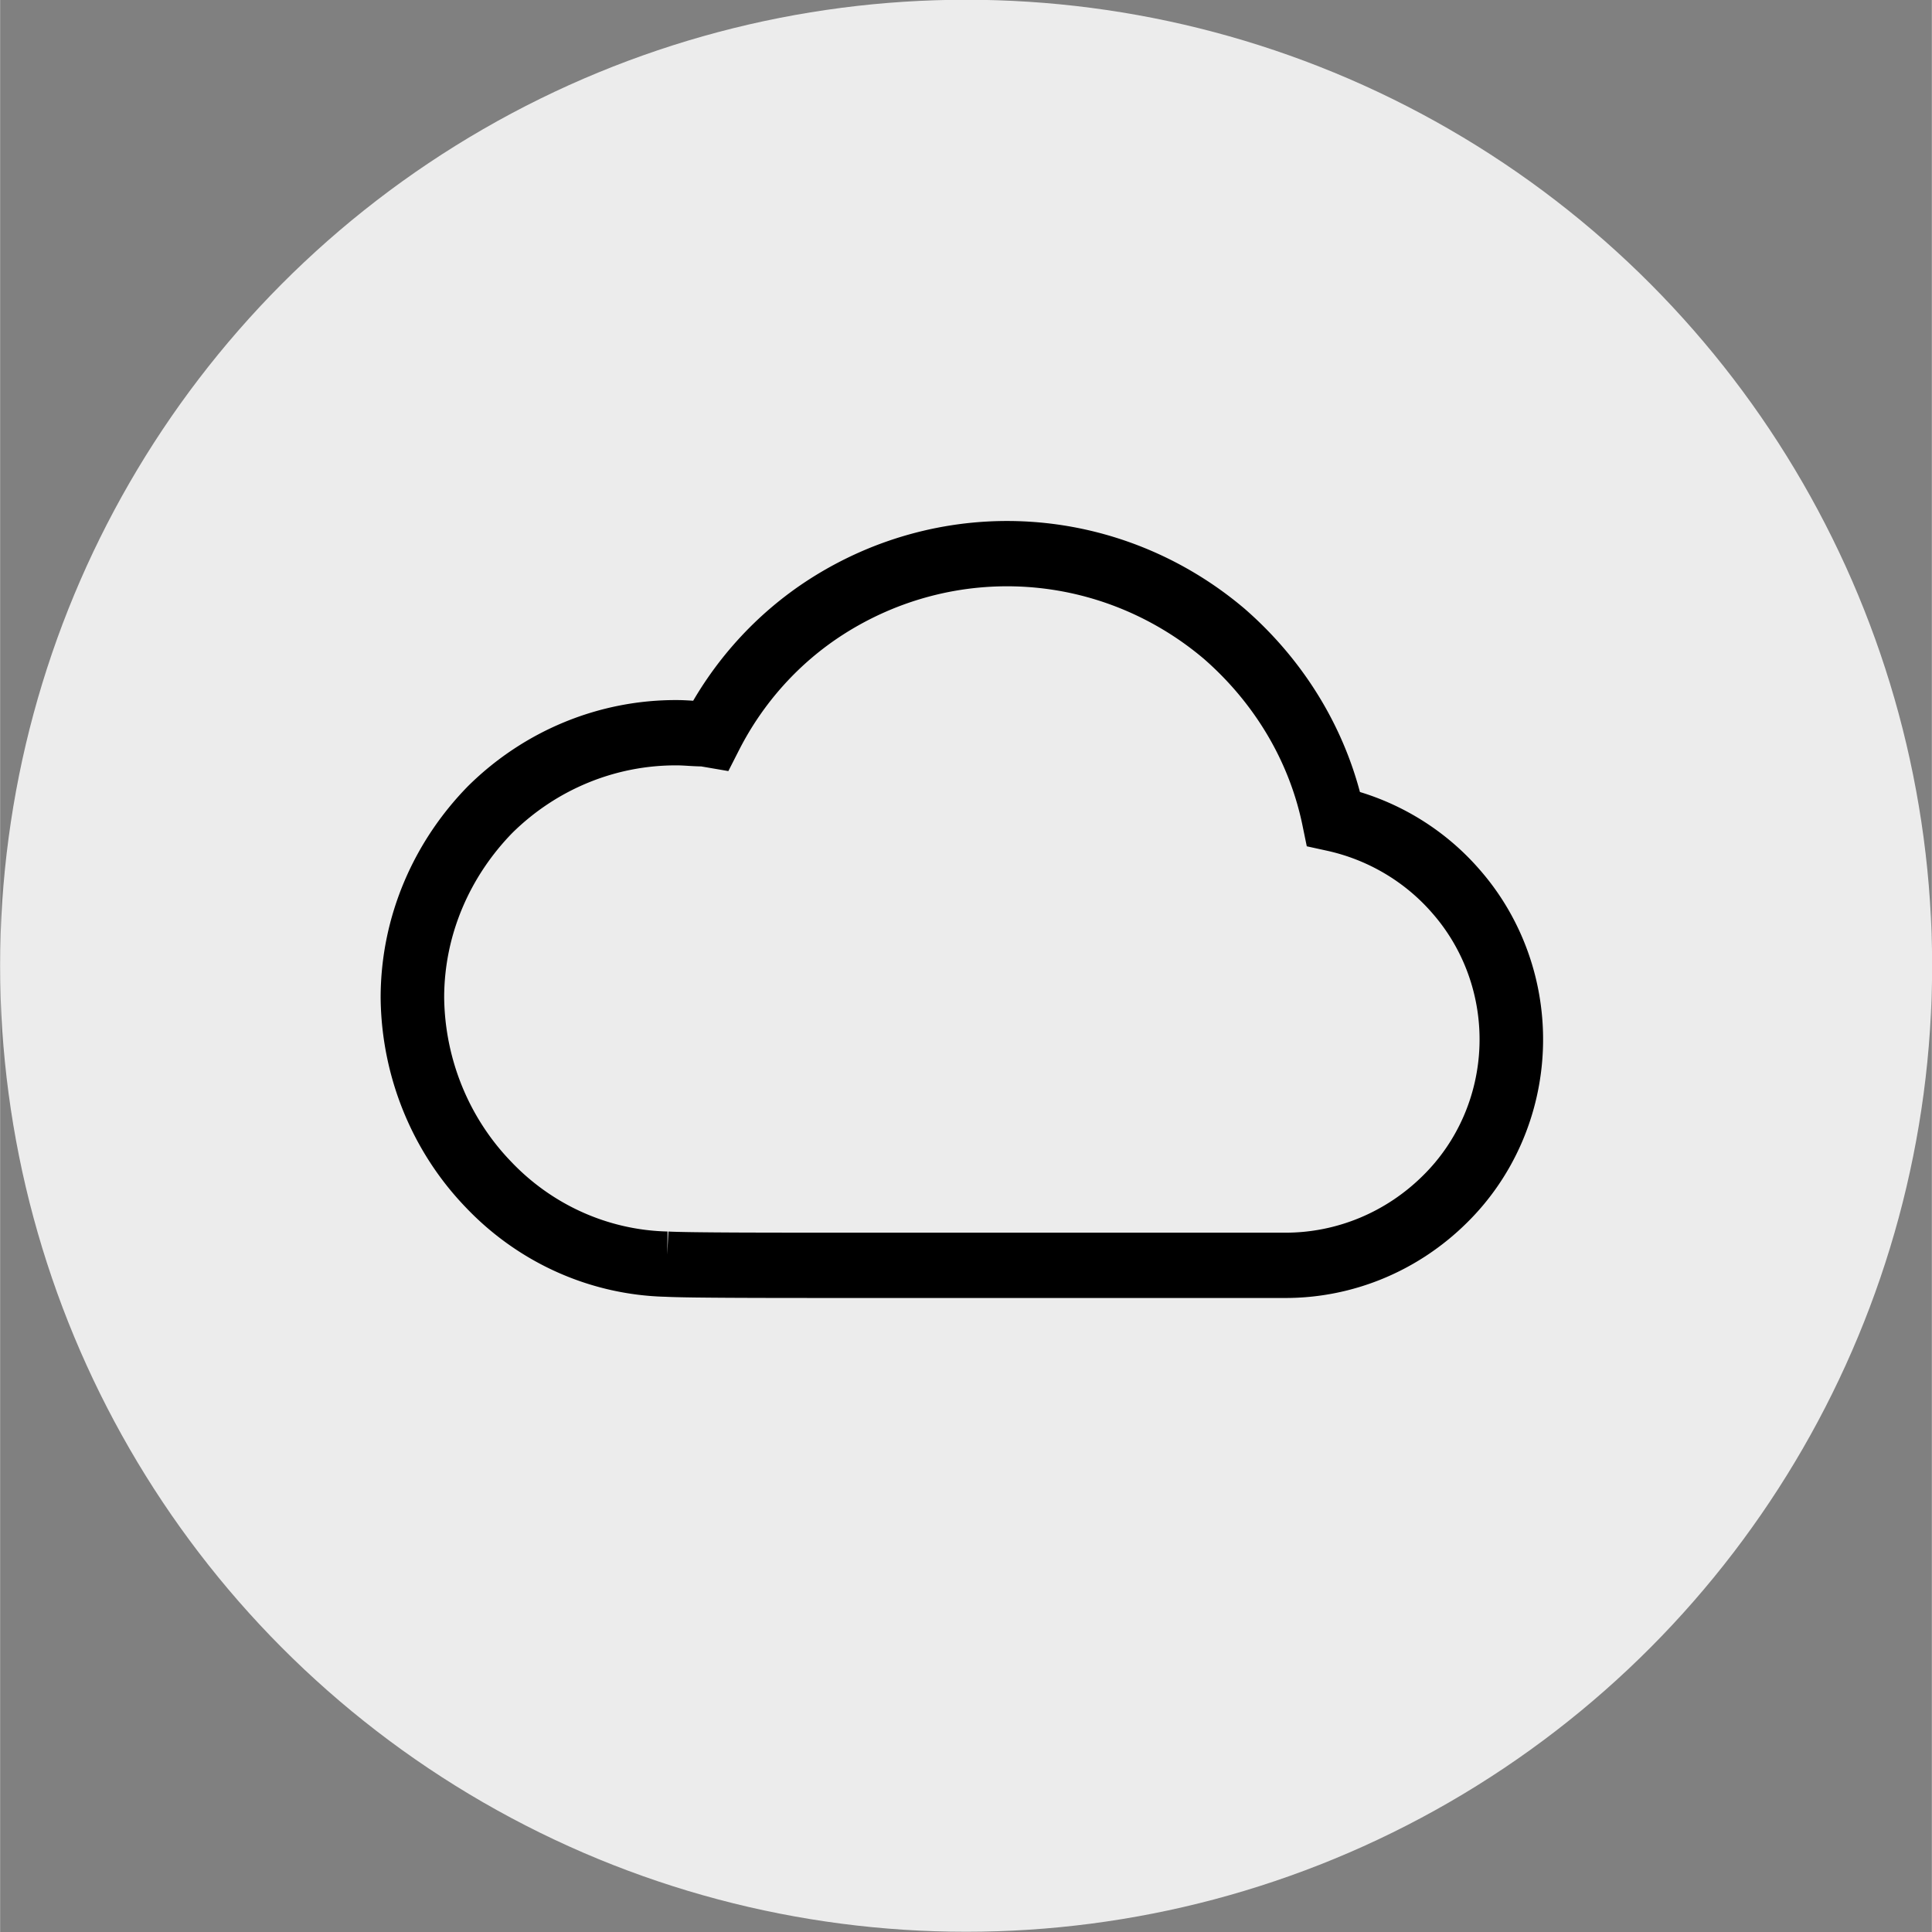<svg width="30" height="30" viewBox="0 0 7.937 7.938" xml:space="preserve" xmlns="http://www.w3.org/2000/svg"><rect x="0" y="0" width="7.937" height="7.938" fill="#808080" stroke="none"/><g transform="translate(-1900.078 -50.755)"><circle style="fill:#ececec;stroke-width:1.058;stroke-linejoin:round;paint-order:fill markers stroke" cx="1904.047" cy="54.723" r="3.969"/><g style="fill:none;stroke:#008fdf;stroke-width:10.602;stroke-dasharray:none;stroke-opacity:1"><path class="st0" d="M47.089 45.146c.077 0 .166.01.255.01l.066.011a3.099 3.099 0 0 1 1.1-1.189 3.262 3.262 0 0 1 3.806.249c.522.443.9 1.038 1.044 1.719.455.097.865.335 1.165.67a2.055 2.055 0 0 1-.1 2.865 2.194 2.194 0 0 1-1.531.616h-4.03c-.899 0-1.653 0-1.875-.011a2.46 2.46 0 0 1-1.71-.746 2.506 2.506 0 0 1-.721-1.73c0-.68.288-1.297.743-1.75a2.558 2.558 0 0 1 1.788-.714z" style="clip-rule:evenodd;fill:none;fill-rule:evenodd;stroke:#000;stroke-width:.607;stroke-dasharray:none;stroke-opacity:1" transform="matrix(.43 0 0 .442 1882.612 33.811)"/></g></g></svg>